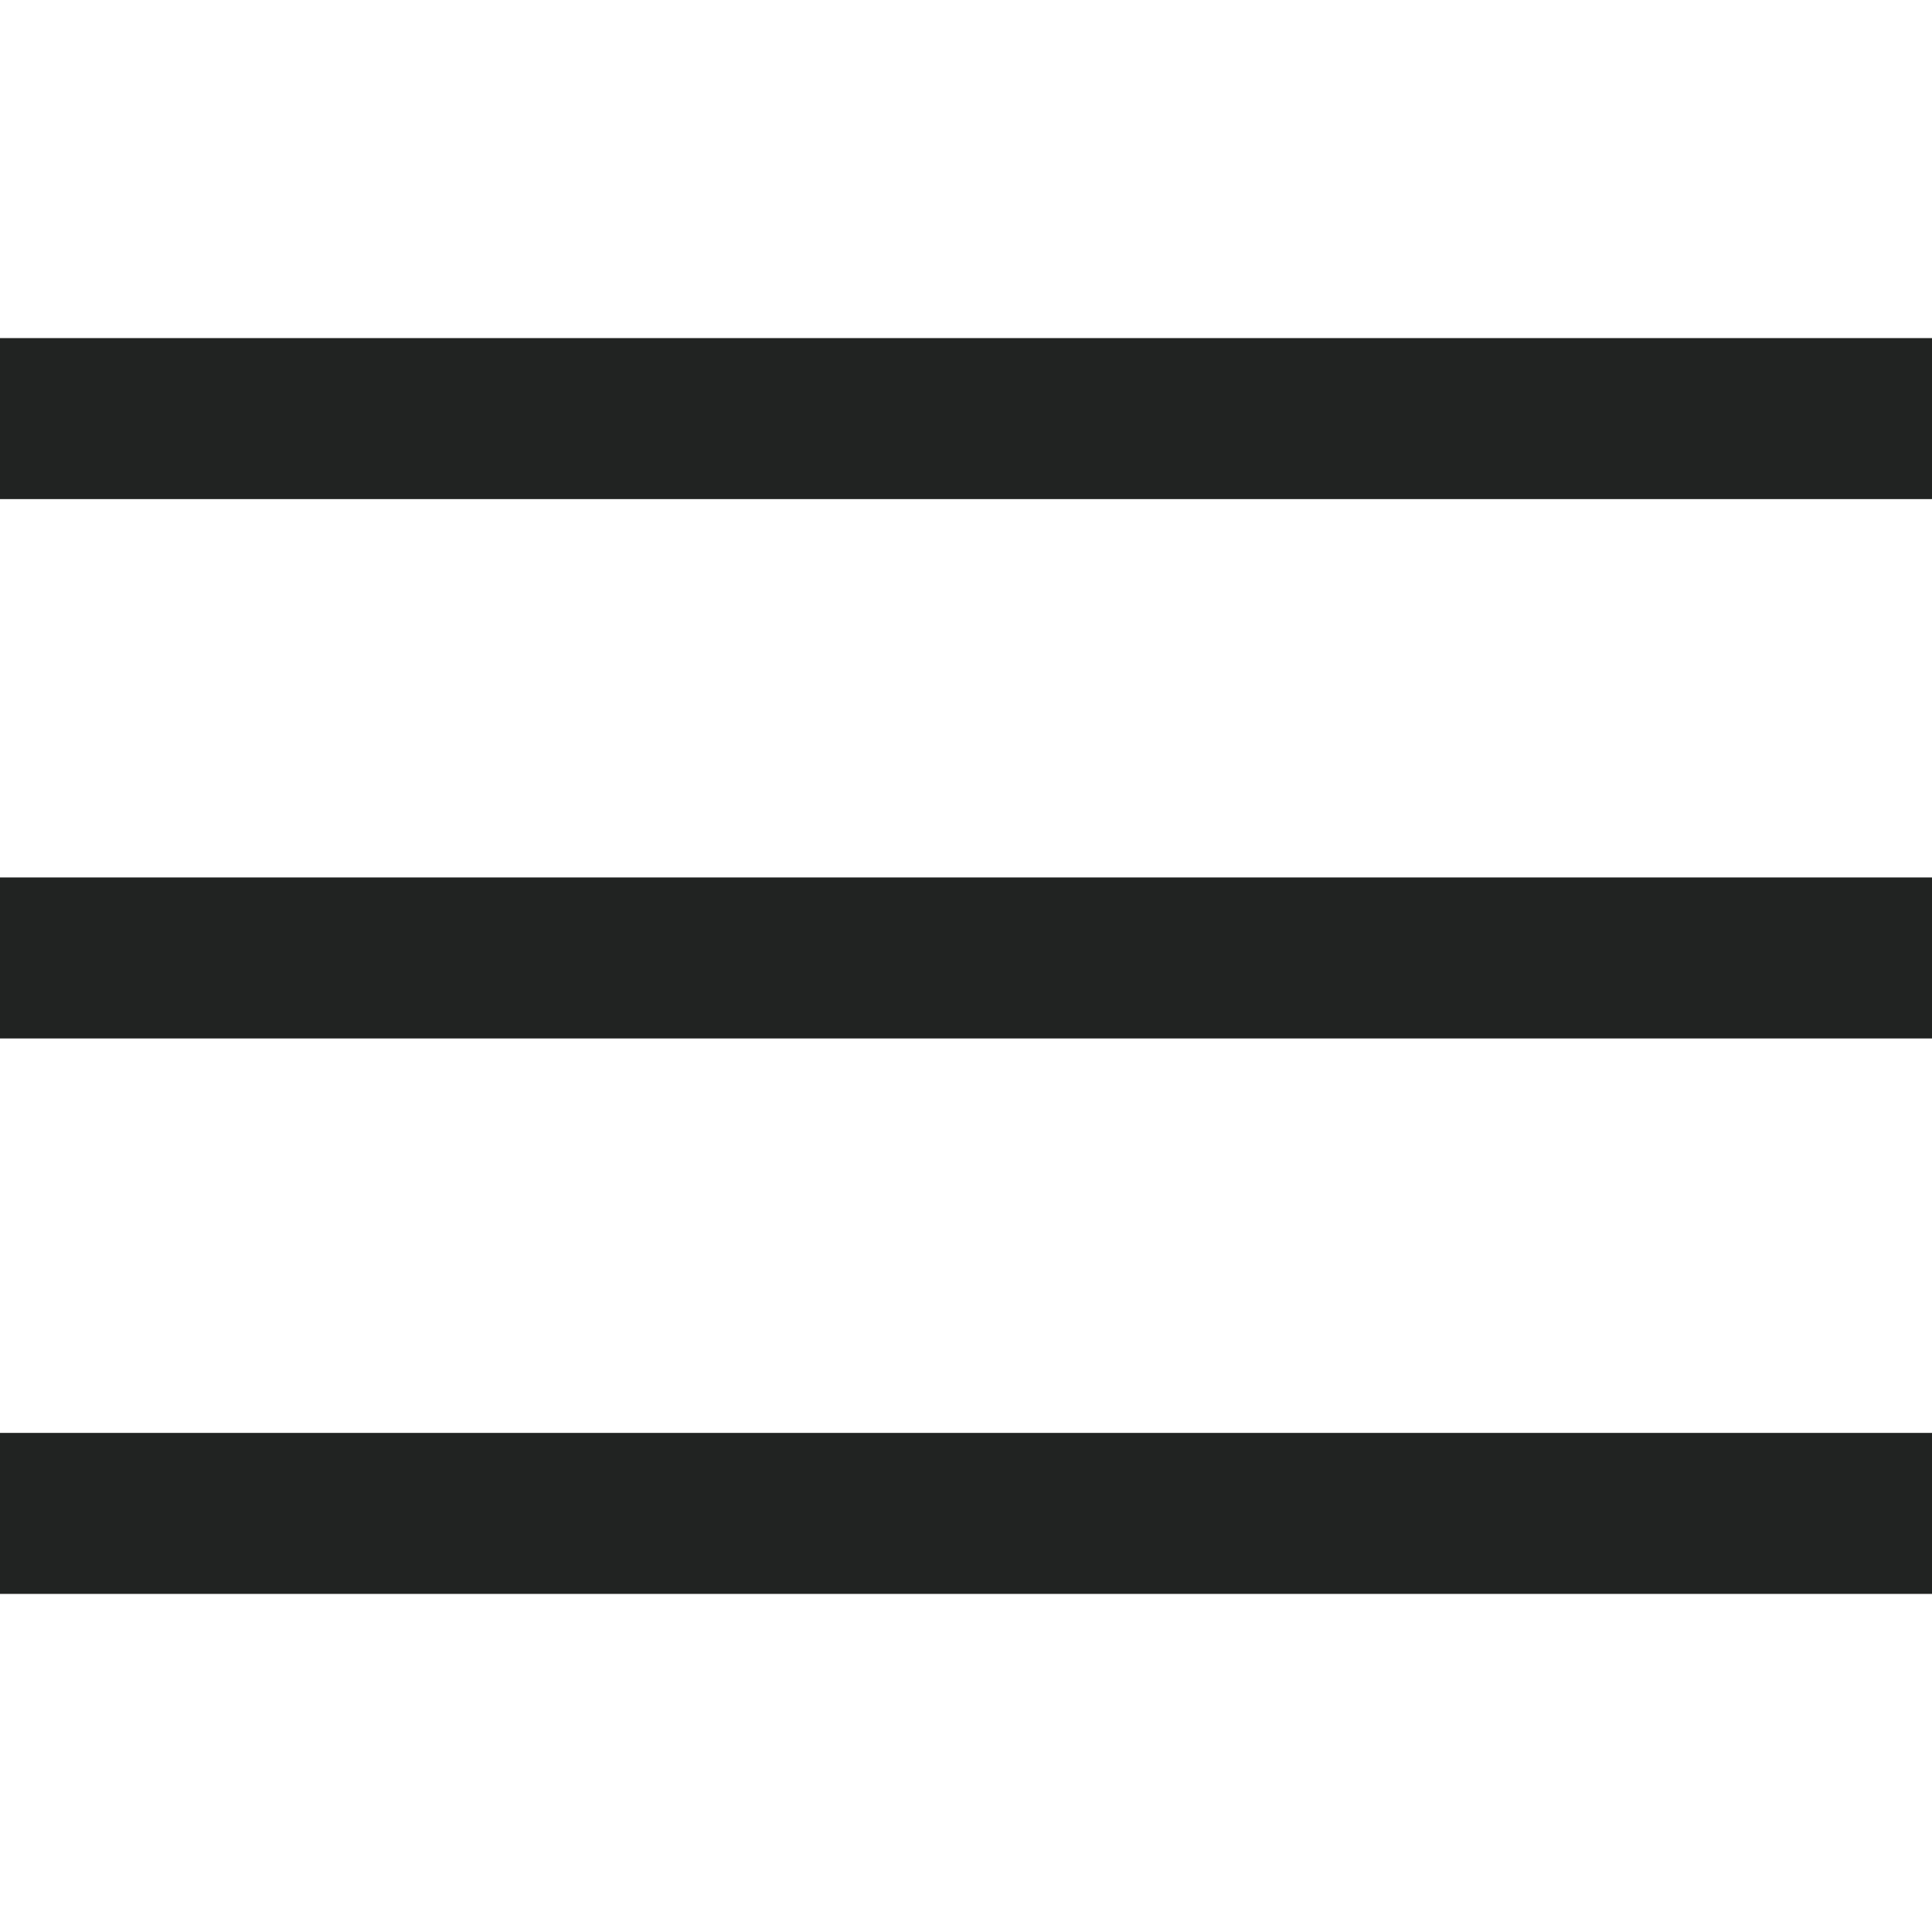 <?xml version="1.0" encoding="utf-8"?>
<!-- Generator: Adobe Illustrator 24.3.0, SVG Export Plug-In . SVG Version: 6.00 Build 0)  -->
<svg version="1.1" id="Capa_1" xmlns="http://www.w3.org/2000/svg" xmlns:xlink="http://www.w3.org/1999/xlink" x="0px" y="0px"
	 viewBox="0 0 24 24" style="enable-background:new 0 0 24 24;" xml:space="preserve">
<style type="text/css">
	.st0{fill:#212322;}
</style>
<rect y="4.2" class="st0" width="24" height="2"/>
<rect y="17.8" class="st0" width="24" height="2"/>
<rect y="10.9" class="st0" width="24" height="2"/>
</svg>
